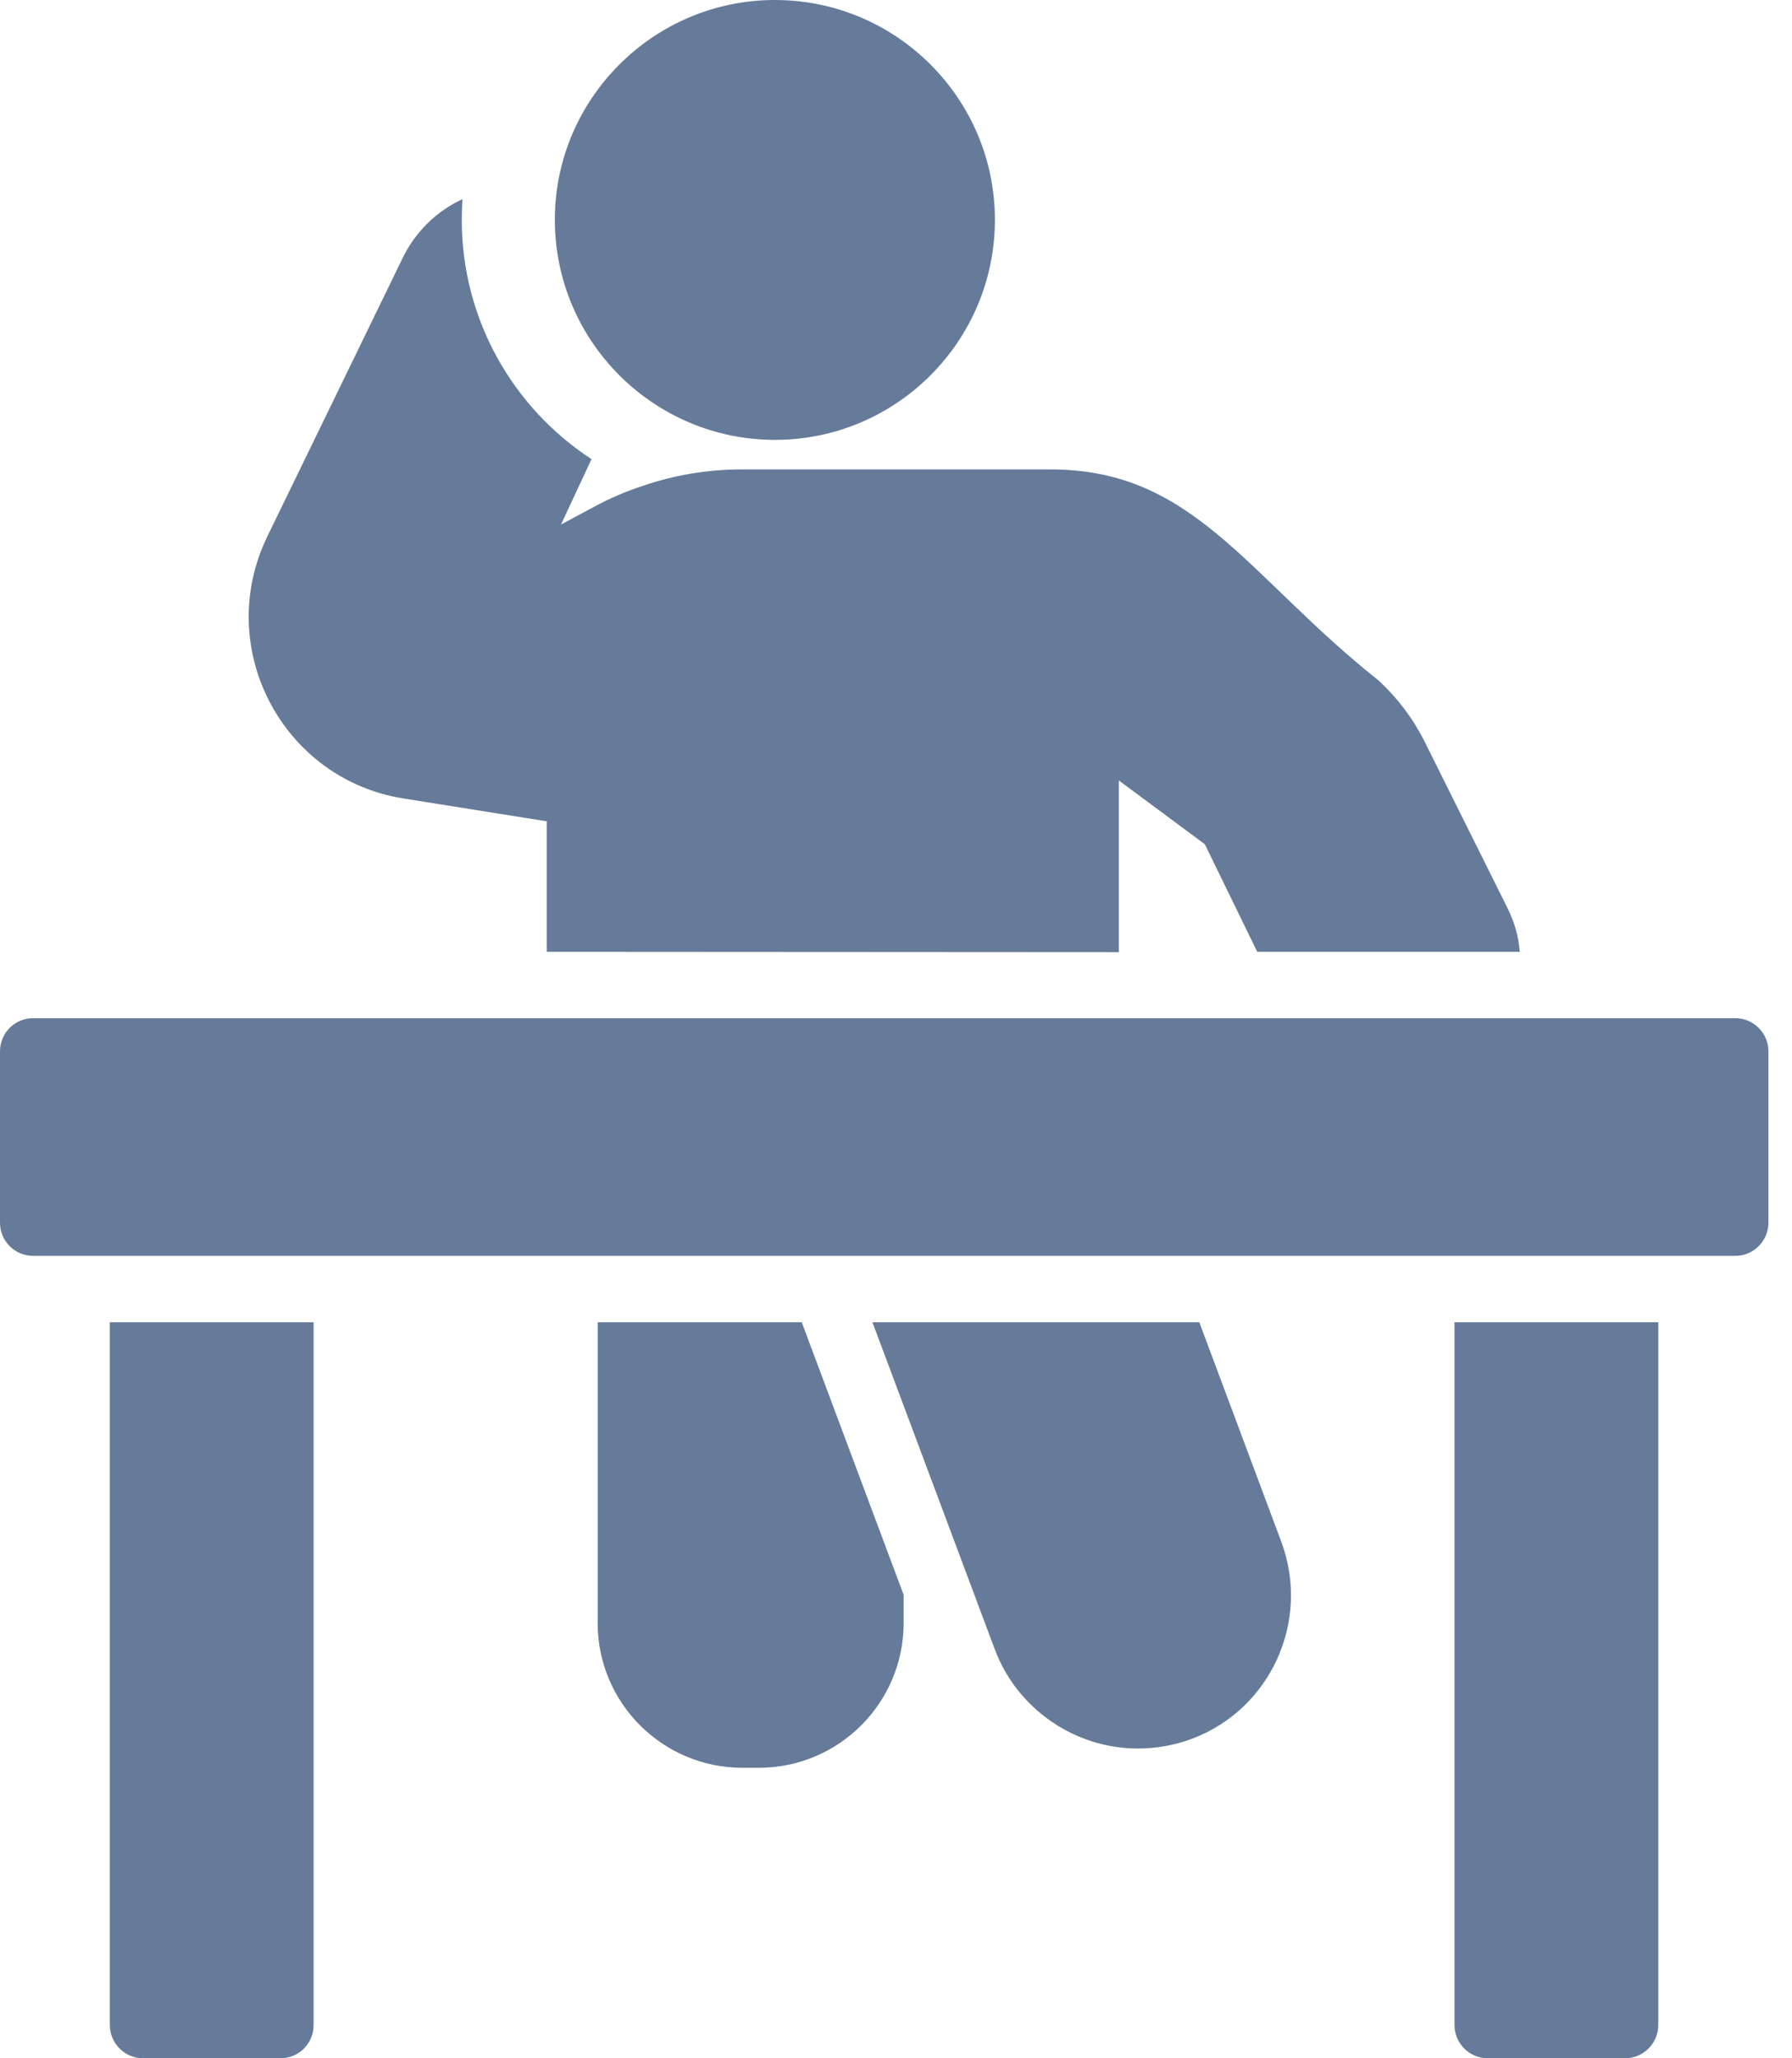 <?xml version="1.0" encoding="UTF-8"?> <svg xmlns="http://www.w3.org/2000/svg" viewBox="0 0 54.00 62.00" data-guides="{&quot;vertical&quot;:[],&quot;horizontal&quot;:[]}"><defs></defs><path fill="#667b9a" stroke="none" fill-opacity="1" stroke-width="1" stroke-opacity="1" id="tSvg14e416c4534" title="Path 2" d="M53.29 31.67C53.29 33.39 53.29 35.11 53.29 36.83C53.29 37.38 52.84 37.83 52.29 37.83C35.193 37.83 18.097 37.83 1 37.83C0.44 37.83 0 37.38 0 36.83C0 35.11 0 33.39 0 31.67C0 31.12 0.44 30.67 1 30.67C7.088 30.671 52.223 30.67 52.29 30.67C52.84 30.67 53.29 31.12 53.29 31.67Z"></path><path fill="#667b9a" stroke="none" fill-opacity="1" stroke-width="1" stroke-opacity="1" id="tSvga2df2ac766" title="Path 3" d="M49.97 39.83C49.97 46.887 49.97 53.943 49.97 61C49.97 61.55 49.52 62 48.97 62C47.59 62 46.21 62 44.83 62C44.28 62 43.83 61.55 43.83 61C43.83 53.943 43.83 46.887 43.83 39.83C45.877 39.83 47.923 39.83 49.97 39.83Z"></path><path fill="#667b9a" stroke="none" fill-opacity="1" stroke-width="1" stroke-opacity="1" id="tSvg143083455b3" title="Path 4" d="M9.45 39.83C9.45 46.887 9.45 53.943 9.45 61C9.45 61.55 9.01 62 8.45 62C7.069 62 5.689 62 4.31 62C3.76 62 3.31 61.55 3.31 61C3.31 53.943 3.31 46.887 3.31 39.83C5.356 39.83 7.403 39.83 9.45 39.83Z"></path><path fill="#667b9a" stroke="none" fill-opacity="1" stroke-width="1" stroke-opacity="1" id="tSvg5f5c037442" title="Path 5" d="M45.795 28.67C43.159 28.67 40.522 28.67 37.885 28.67C37.359 27.59 36.832 26.51 36.306 25.43C35.442 24.79 34.579 24.15 33.715 23.51C33.715 25.233 33.715 26.957 33.715 28.68C10.09 28.666 18.238 28.671 16.475 28.67C16.475 27.36 16.475 26.05 16.475 24.74C15.032 24.51 13.589 24.28 12.145 24.05C8.516 23.466 6.425 19.526 8.055 16.16C9.412 13.37 10.769 10.58 12.125 7.79C12.515 6.98 13.155 6.36 13.935 6C13.925 6.2 13.915 6.41 13.915 6.62C13.915 9.64 15.475 12.3 17.825 13.83C17.519 14.487 17.212 15.143 16.905 15.8C17.242 15.62 17.579 15.44 17.915 15.26C18.375 15.01 18.865 14.8 19.355 14.64C20.315 14.31 21.325 14.14 22.345 14.14C25.452 14.14 28.559 14.14 31.665 14.14C35.987 14.14 37.578 17.354 41.545 20.5C42.105 21.02 42.565 21.62 42.915 22.31C43.752 23.99 44.589 25.67 45.425 27.35C45.635 27.77 45.765 28.22 45.795 28.67Z"></path><path fill="#667b9a" stroke="none" fill-opacity="1" stroke-width="1" stroke-opacity="1" id="tSvg109fb9f7071" title="Path 6" d="M35.91 52.38C35.39 52.57 34.85 52.67 34.29 52.67C32.38 52.67 30.65 51.47 29.98 49.69C28.75 46.403 27.52 43.117 26.29 39.83C29.573 39.83 32.857 39.83 36.14 39.83C36.963 42.033 37.787 44.237 38.61 46.44C39.5 48.83 38.29 51.49 35.91 52.38Z"></path><path fill="#667b9a" stroke="none" fill-opacity="1" stroke-width="1" stroke-opacity="1" id="tSvg2df9051d17" title="Path 7" d="M27.23 48.04C27.23 48.323 27.23 48.607 27.23 48.89C27.23 51.3 25.27 53.25 22.87 53.25C22.703 53.25 22.537 53.25 22.37 53.25C19.97 53.25 18.01 51.3 18.01 48.89C18.01 45.87 18.01 42.85 18.01 39.83C20.06 39.83 22.11 39.83 24.16 39.83C25.183 42.567 26.206 45.303 27.23 48.04Z"></path><path fill="#667b9a" stroke="none" fill-opacity="1" stroke-width="1" stroke-opacity="1" id="tSvg11efec66b7f" title="Path 8" d="M29.98 6.62C29.98 10.28 27.01 13.25 23.35 13.25C19.7 13.25 16.72 10.28 16.72 6.62C16.72 2.97 19.7 0 23.35 0C27.01 0 29.98 2.97 29.98 6.62Z"></path></svg> 